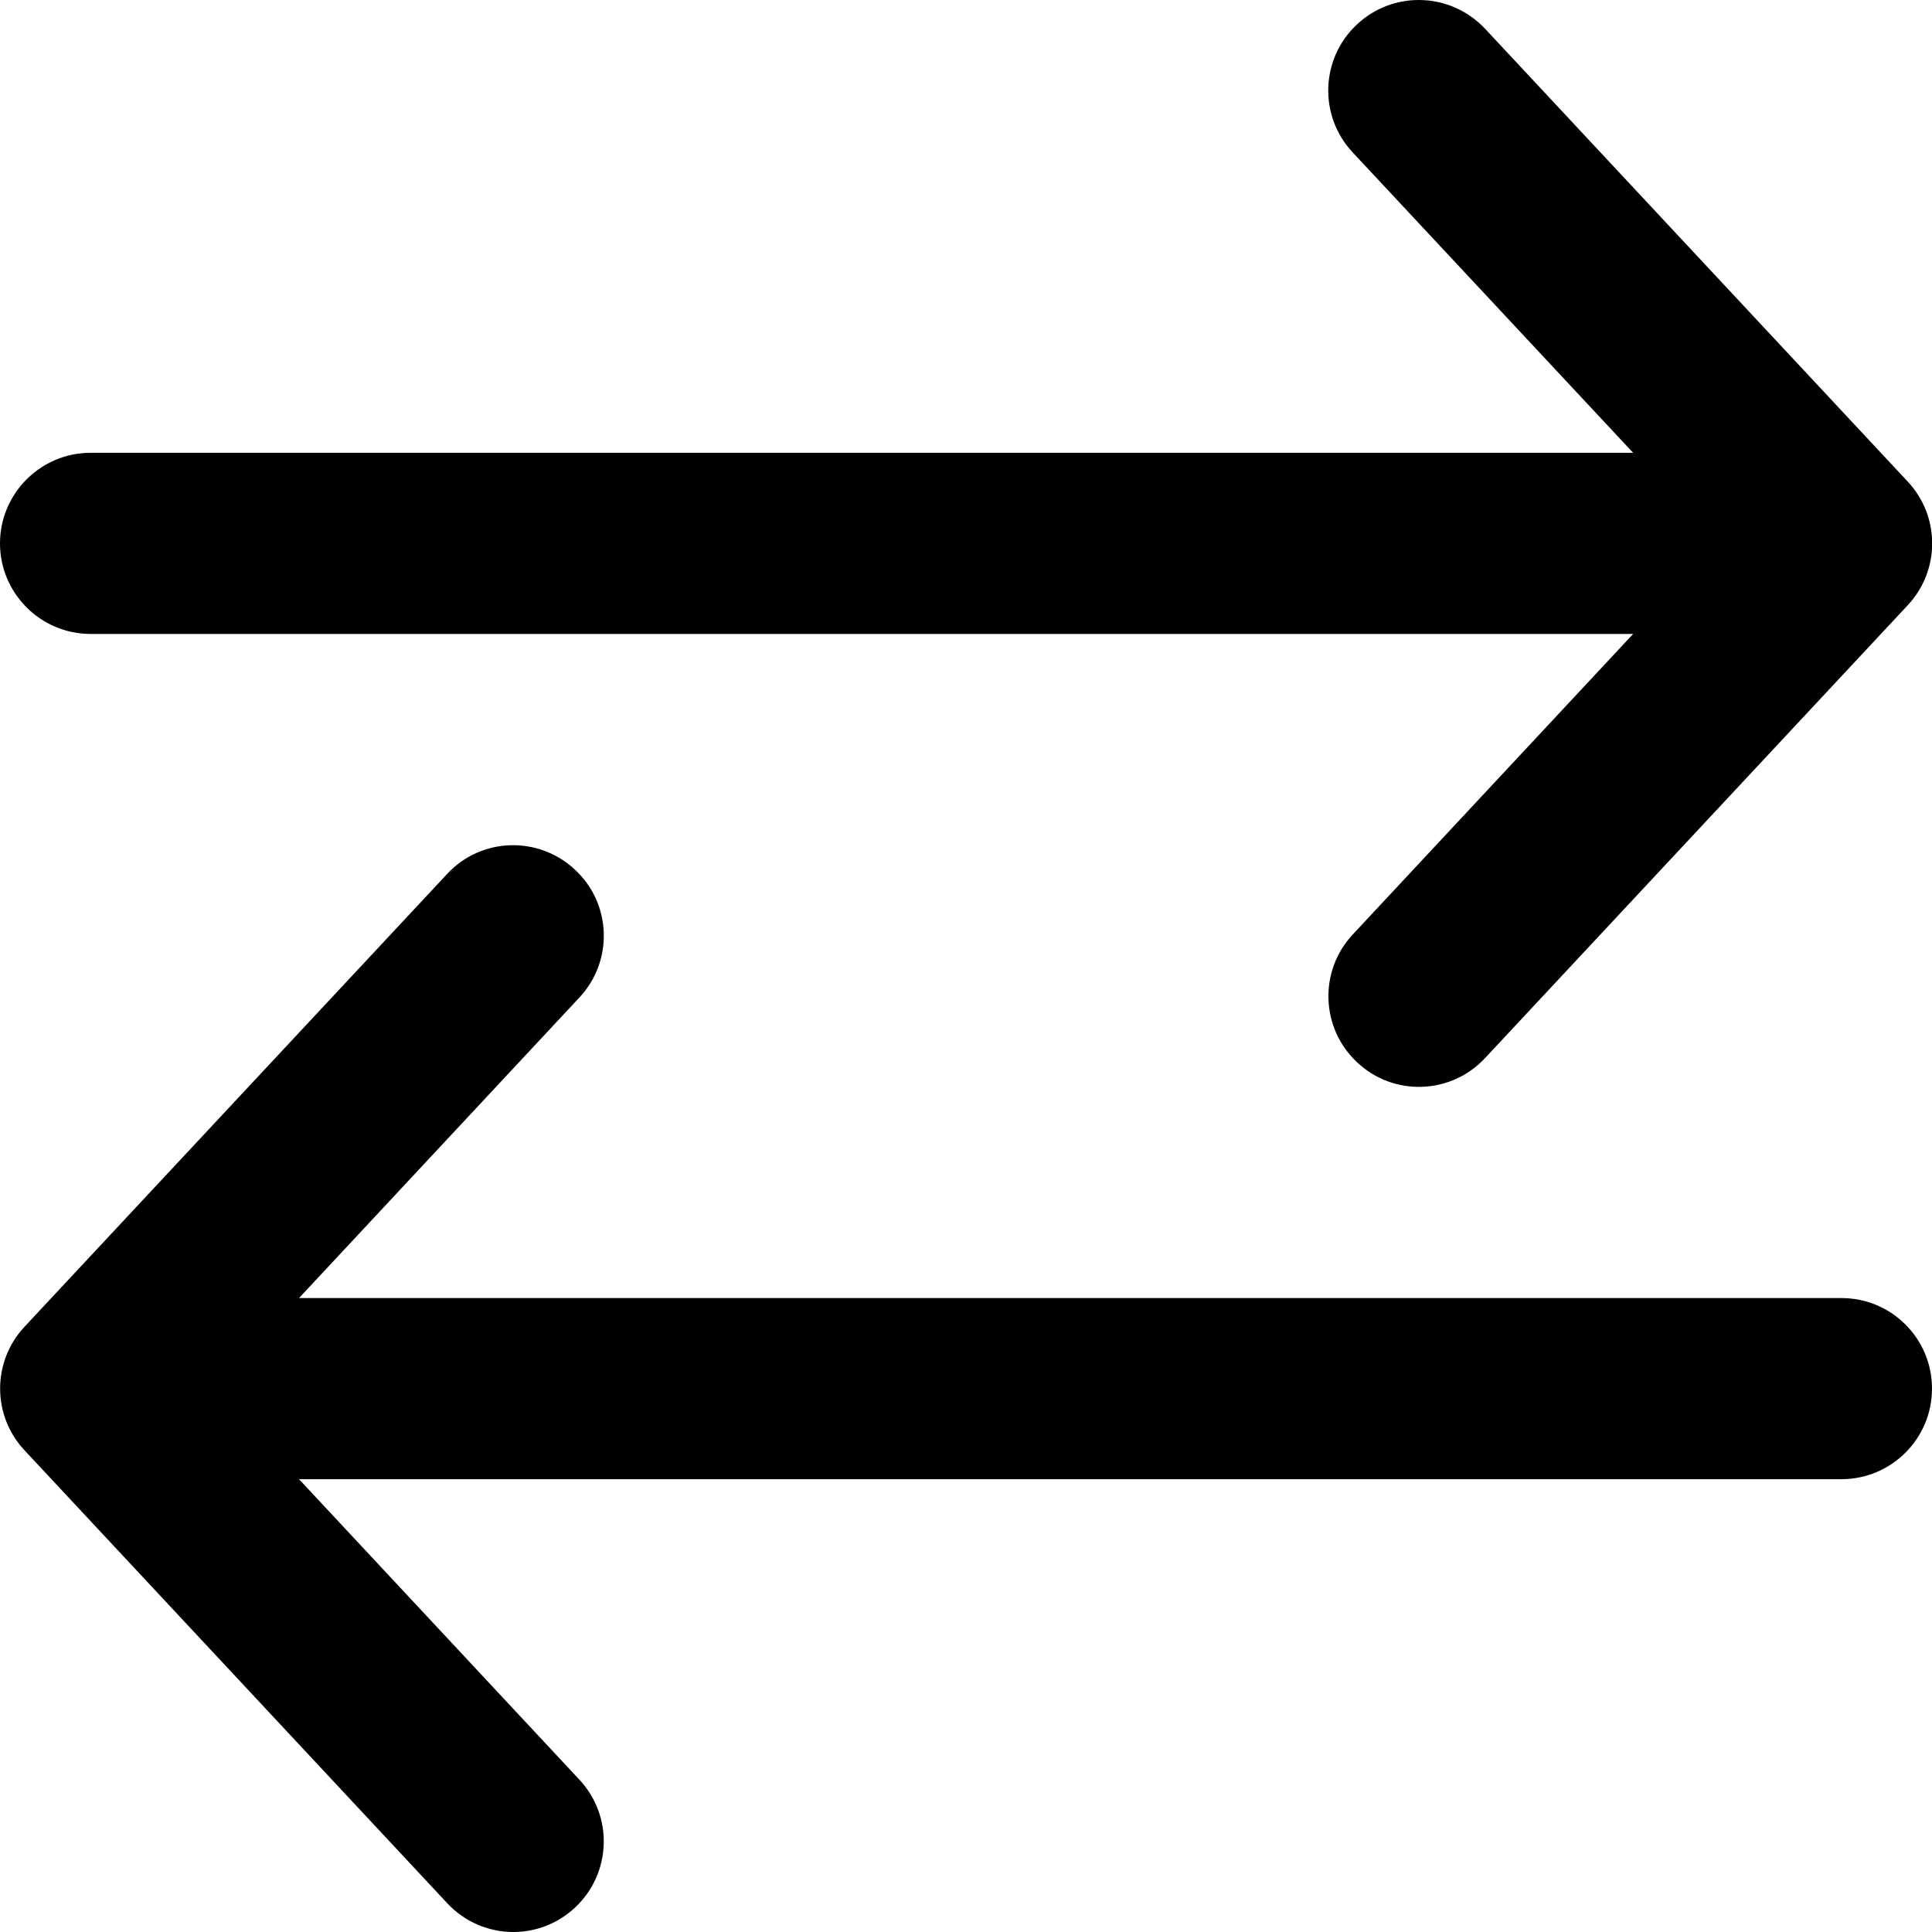 <svg xmlns="http://www.w3.org/2000/svg" viewBox="0 0 512 512"><!--! Font Awesome Pro 6.2.0 by @fontawesome - https://fontawesome.com License - https://fontawesome.com/license (Commercial License) Copyright 2022 Fonticons, Inc. --><path d="M488 344H79.24l74.29-79.63C162.6 254.7 162.1 239.5 152.4 230.5C142.7 221.4 127.5 221.9 118.5 231.6l-112 120c-8.625 9.219-8.625 23.53 0 32.75l112 120C123.2 509.4 129.6 512 136 512c5.875 0 11.75-2.125 16.38-6.469c9.688-9.031 10.22-24.22 1.156-33.91L79.24 392H488c13.25 0 24-10.75 24-24S501.3 344 488 344zM24 168h408.8l-74.29 79.63c-9.062 9.688-8.531 24.88 1.156 33.91c9.656 9.094 24.88 8.562 33.91-1.156l112-120c8.625-9.219 8.625-23.53 0-32.75l-112-120C388.8 2.562 382.4 0 376 0c-5.875 0-11.75 2.125-16.38 6.469c-9.688 9.031-10.22 24.22-1.156 33.91L432.8 120H24C10.75 120 0 130.8 0 144S10.75 168 24 168z"/></svg>